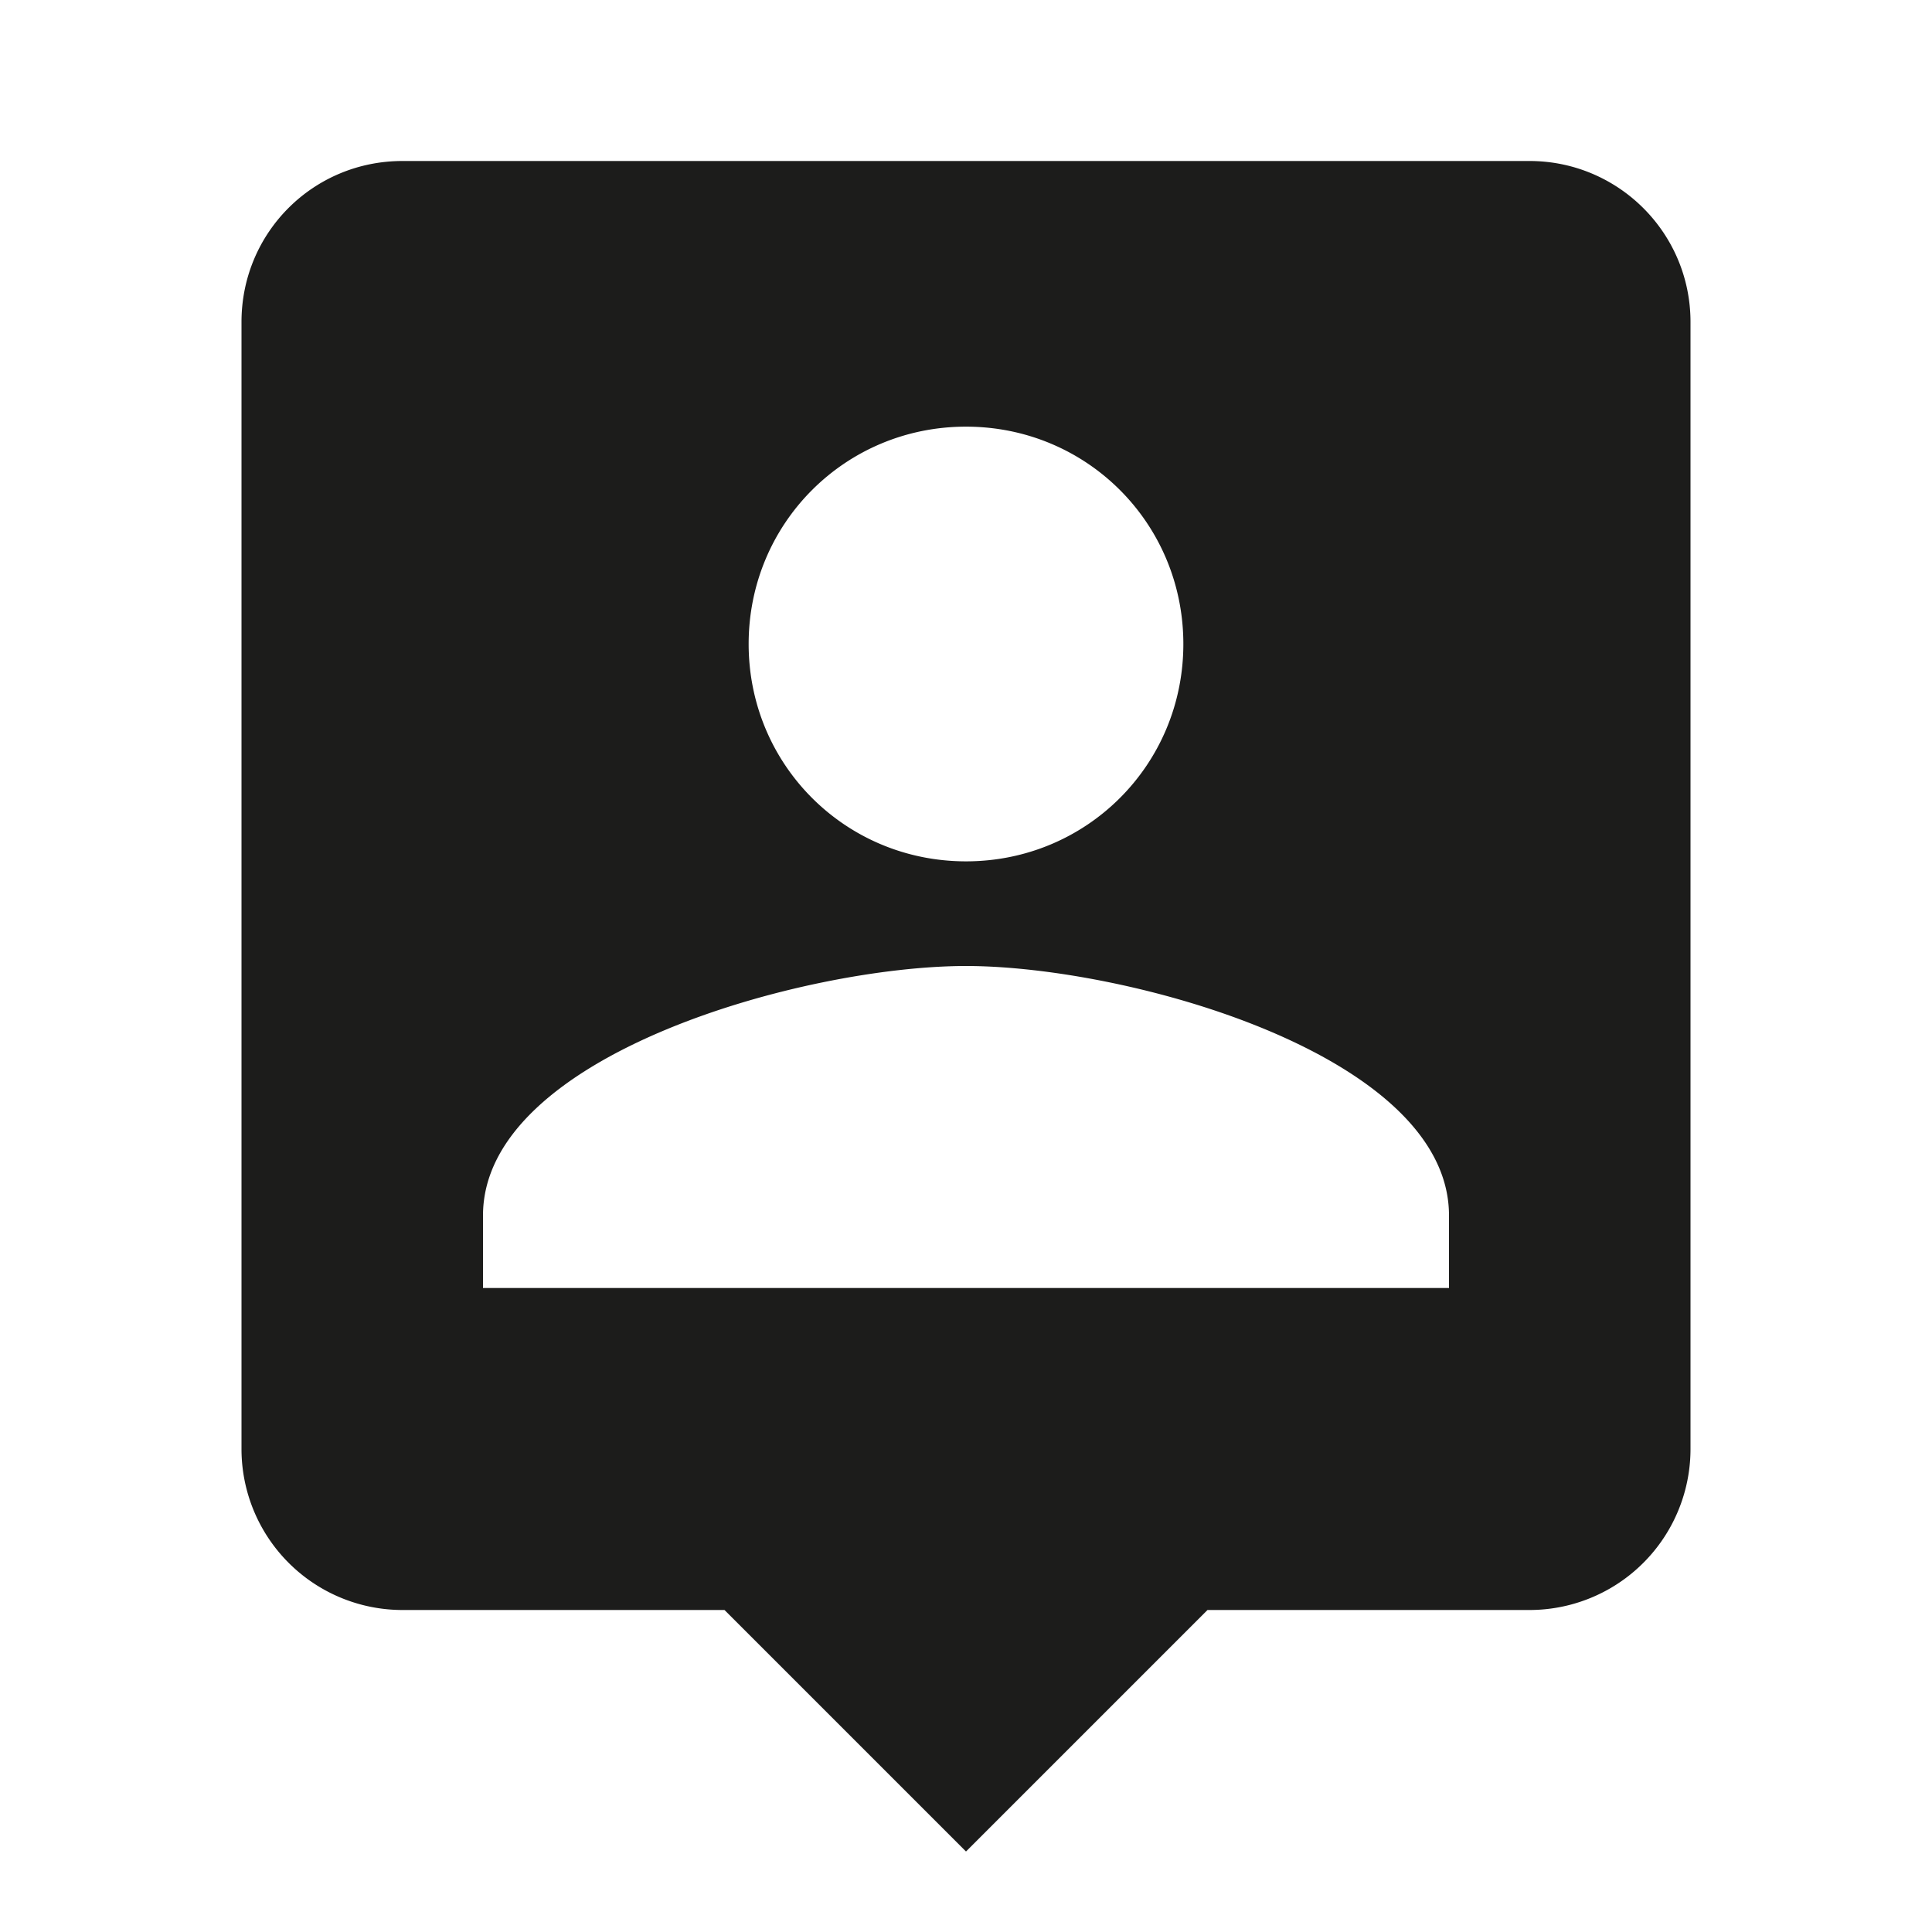 <?xml version="1.0" encoding="UTF-8"?><!DOCTYPE svg PUBLIC "-//W3C//DTD SVG 1.1//EN" "http://www.w3.org/Graphics/SVG/1.1/DTD/svg11.dtd"><svg xmlns="http://www.w3.org/2000/svg" xmlns:xlink="http://www.w3.org/1999/xlink" version="1.1" width="24" height="24" viewBox="0 0 24 24"><path fill="#1c1c1b" d="M18,16H6V15.1C6,13.1 10,12 12,12C14,12 18,13.1 18,15.1M12,5.3C13.5,5.3 14.7,6.5 14.7,8C14.7,9.5 13.5,10.7 12,10.7C10.5,10.7 9.3,9.5 9.3,8C9.3,6.5 10.5,5.3 12,5.3M19,2H5C3.89,2 3,2.89 3,4V18A2,2 0 0,0 5,20H9L12,23L15,20H19A2,2 0 0,0 21,18V4C21,2.89 20.1,2 19,2Z" /></svg>
